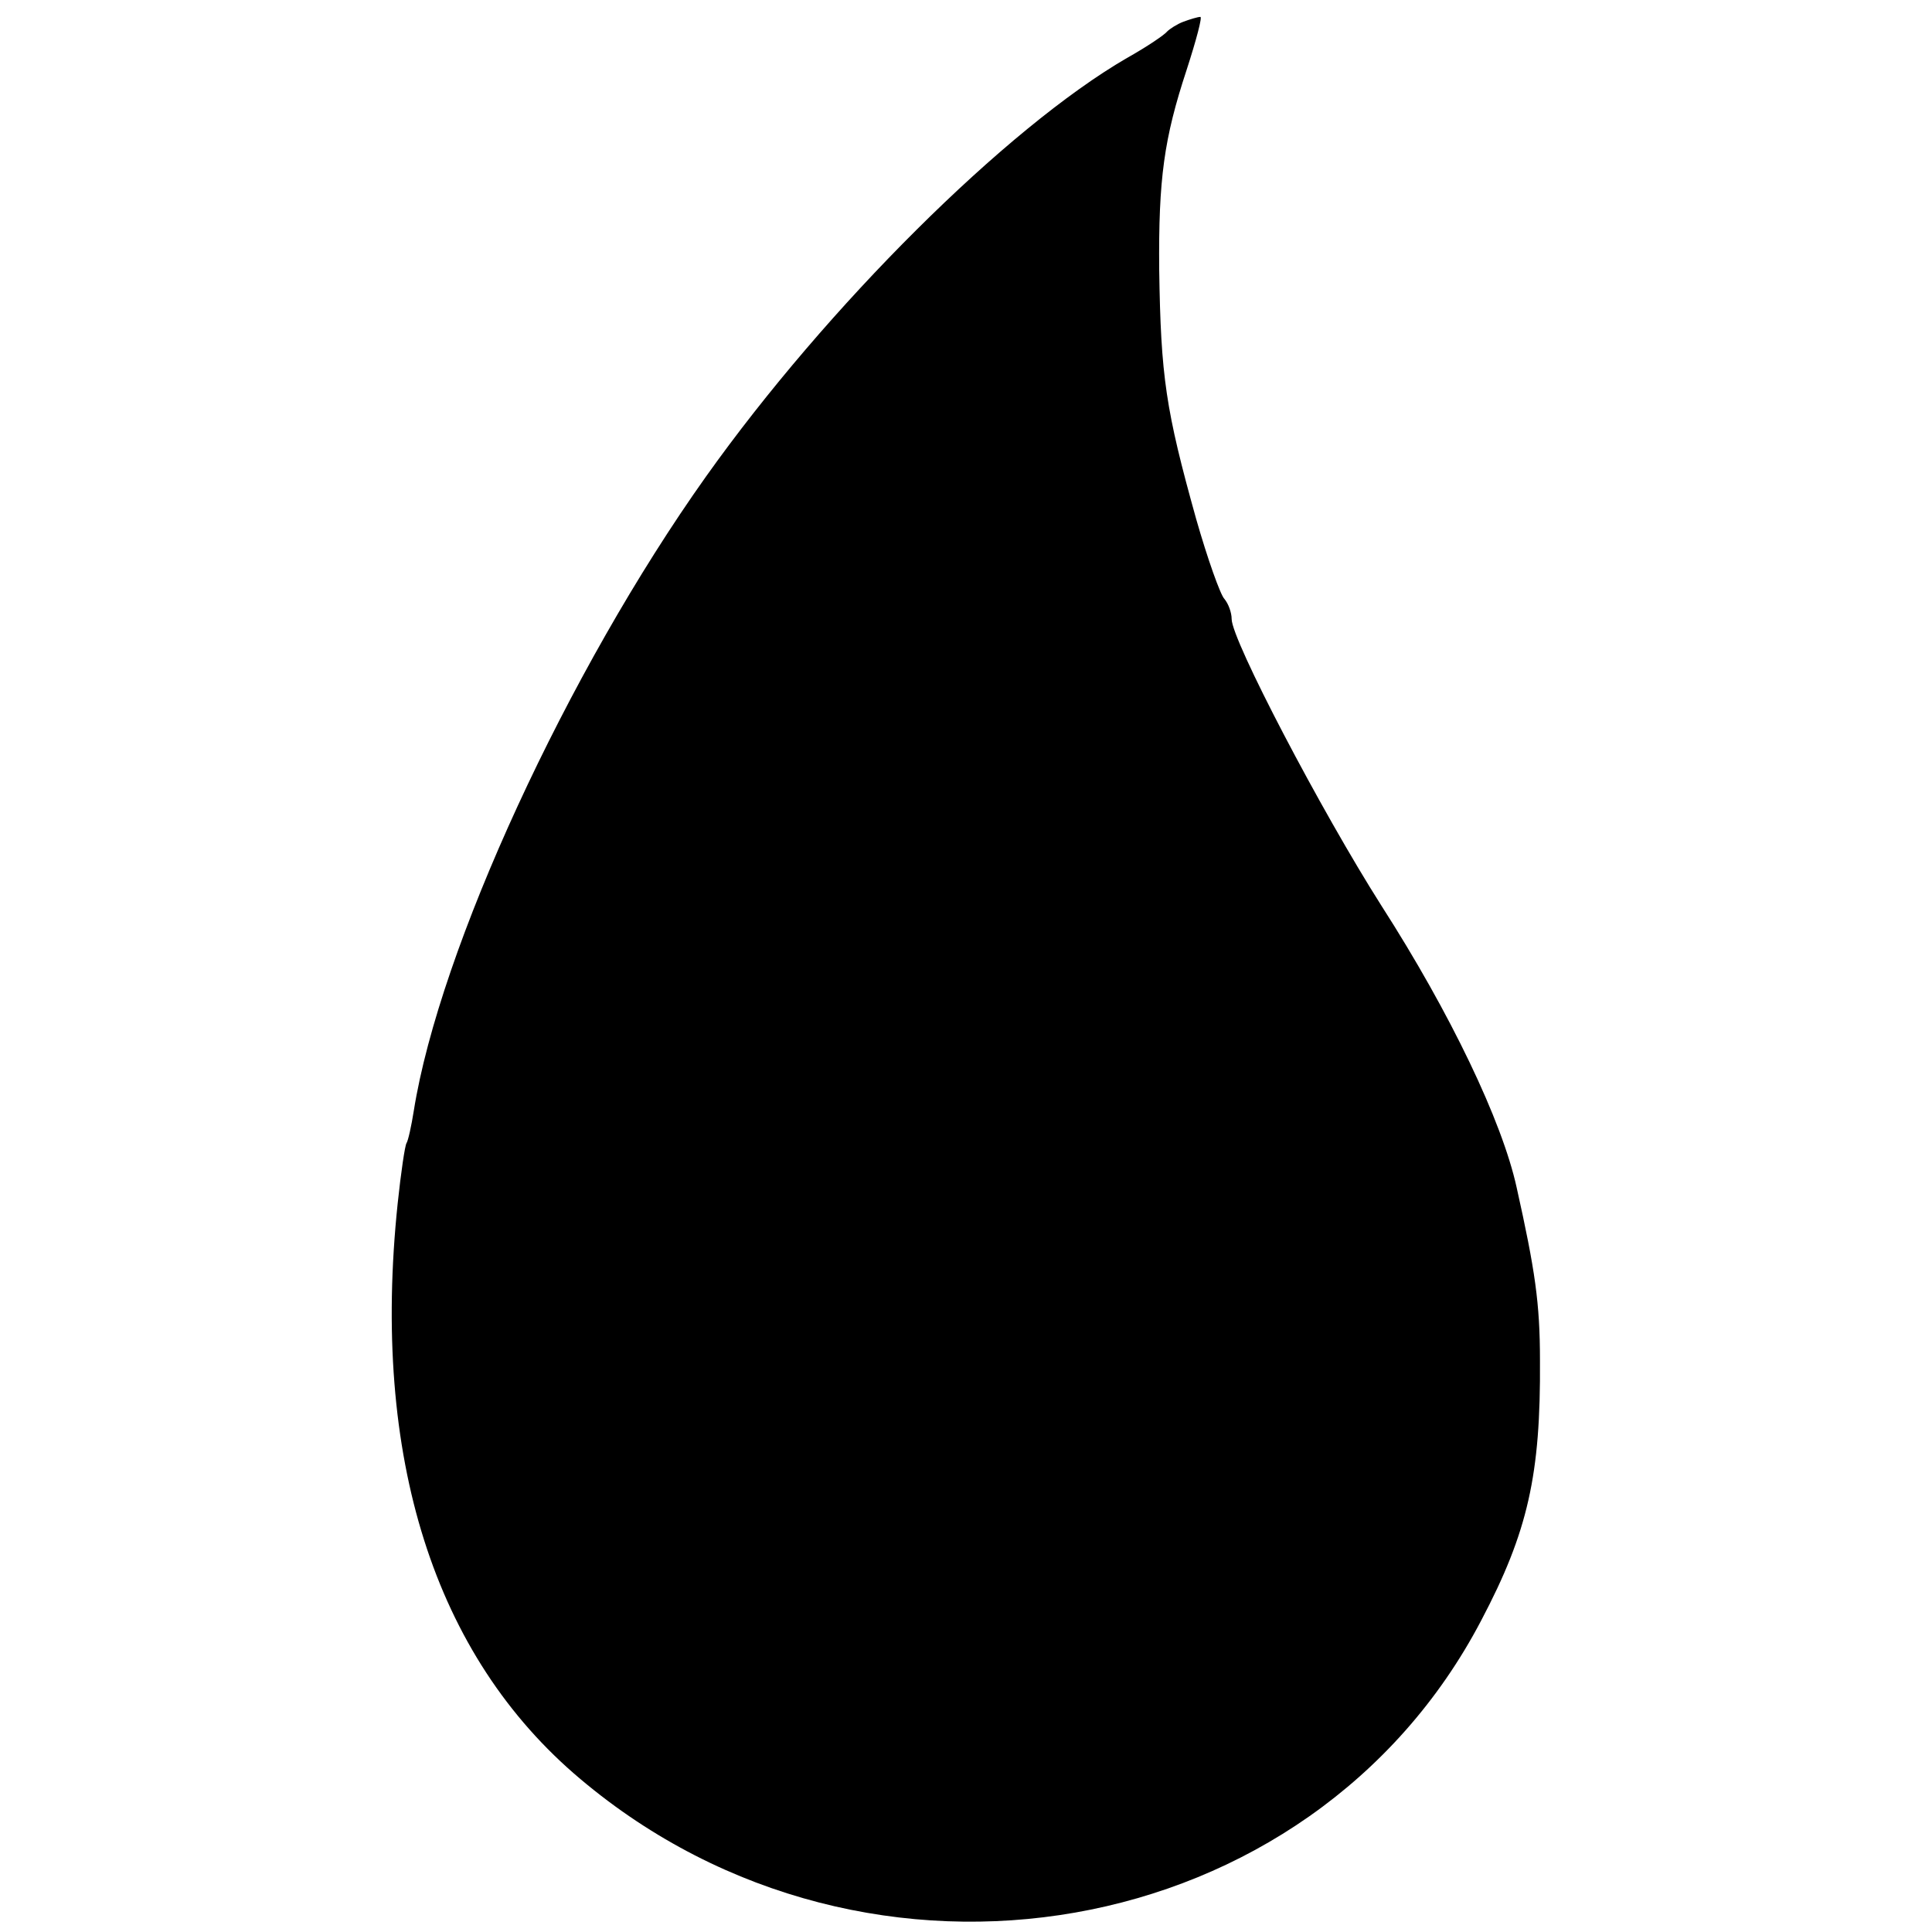 <?xml version="1.0" standalone="no"?>
<!DOCTYPE svg PUBLIC "-//W3C//DTD SVG 20010904//EN"
 "http://www.w3.org/TR/2001/REC-SVG-20010904/DTD/svg10.dtd">
<svg version="1.0" xmlns="http://www.w3.org/2000/svg"
 width="240pt" height="240pt" viewBox="0 0 240 240"
 preserveAspectRatio="xMidYMid meet">
<g transform="translate(0,240) scale(0.1,-0.1)"
fill="#000000" stroke="none">
<path d="M1470 2373 c-8 -3 -17 -9 -20 -12 -3 -4 -25 -19 -50 -33 -150 -87
-373 -309 -523 -520 -172 -242 -331 -587 -363 -788 -3 -19 -7 -37 -9 -40 -2
-3 -7 -37 -11 -75 -33 -315 45 -562 227 -715 358 -302 908 -206 1119 197 58
110 74 181 73 323 0 71 -6 112 -29 215 -18 82 -82 216 -168 350 -75 118 -186
330 -186 356 0 8 -4 19 -9 25 -5 5 -21 50 -35 99 -38 136 -44 177 -46 310 -1
113 6 163 34 248 12 37 20 67 17 66 -3 0 -13 -3 -21 -6z"/>
</g>
</svg>
